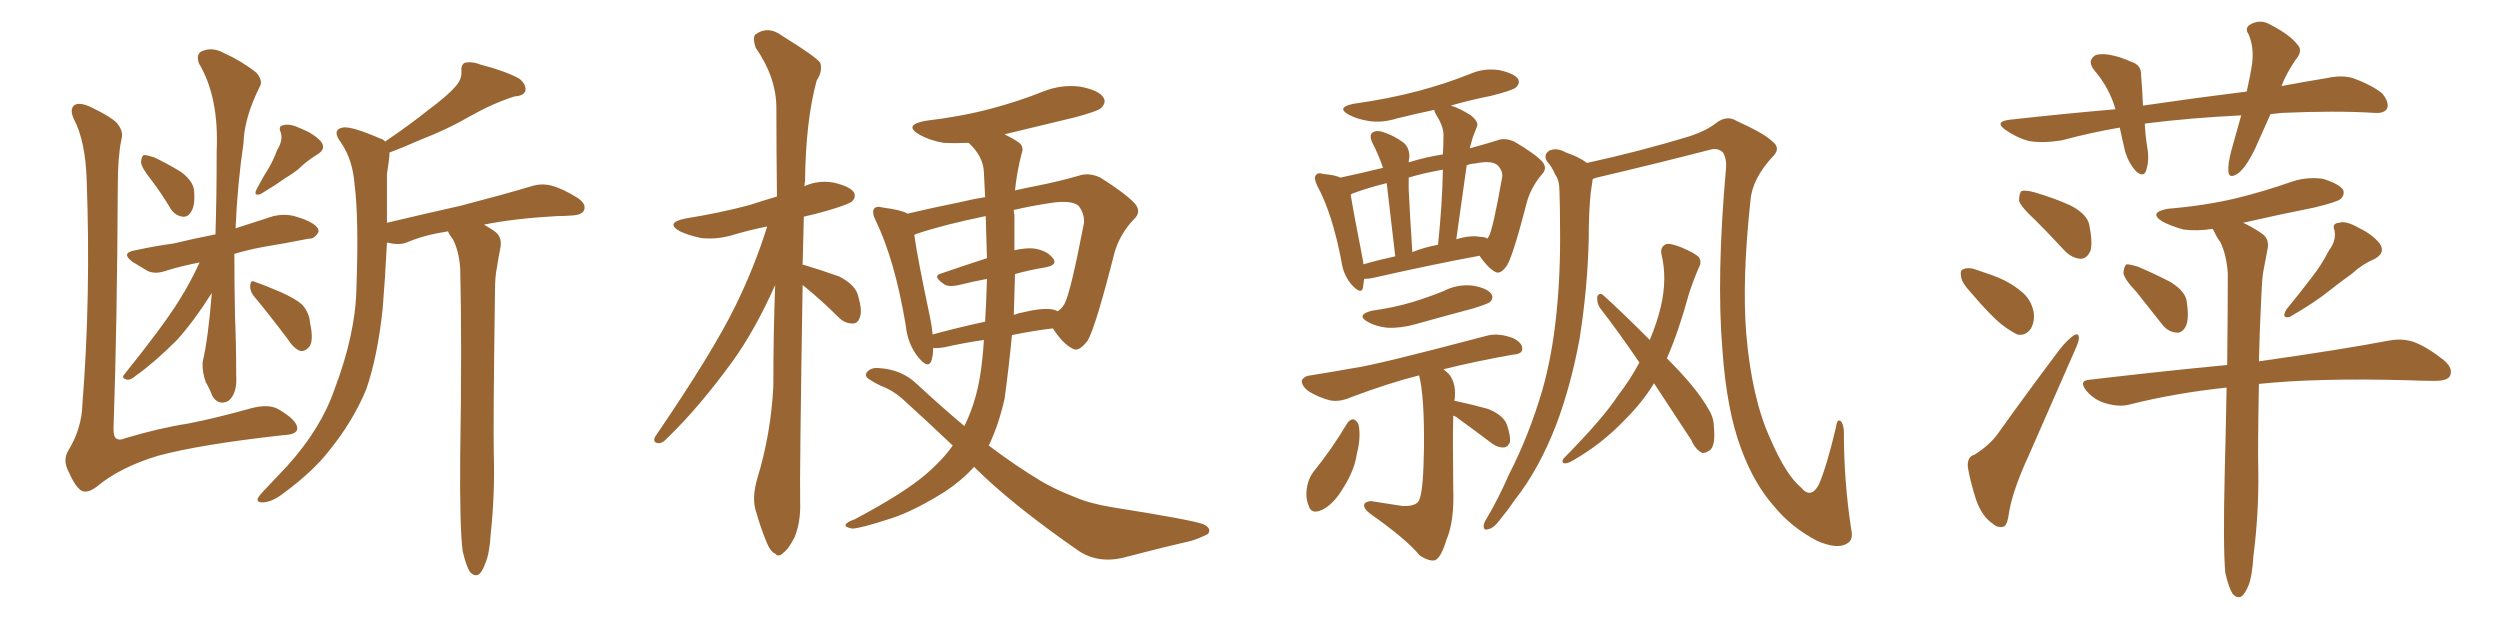 <svg xmlns="http://www.w3.org/2000/svg" xmlns:xlink="http://www.w3.org/1999/xlink" width="600" height="150"><path fill="#996633" padding="10" d="M29.15 33.40L29.15 33.40Q28.27 37.65 28.27 44.38L28.27 44.38Q28.13 77.20 27.25 102.83L27.25 102.83Q27.25 105.18 28.13 105.32L28.13 105.32Q28.71 105.76 30.03 105.18L30.03 105.18Q38.38 102.69 45.12 101.66L45.12 101.66Q51.86 100.34 60.21 98.00L60.21 98.00Q64.60 96.83 66.94 98.29L66.94 98.29Q71.19 100.78 71.34 102.69L71.34 102.69Q71.48 104.30 67.97 104.44L67.97 104.44Q48.05 106.64 37.79 109.42L37.79 109.42Q28.71 112.21 23.29 116.75L23.29 116.75Q20.80 118.65 19.34 117.63L19.34 117.63Q17.87 116.46 16.55 113.38L16.55 113.38Q14.94 110.45 16.41 108.11L16.41 108.11Q19.63 102.83 19.78 96.97L19.78 96.97Q21.83 71.04 20.80 43.21L20.80 43.21Q20.51 33.84 17.72 28.56L17.72 28.56Q16.70 26.37 17.72 25.34L17.72 25.34Q18.90 24.32 21.97 25.78L21.97 25.78Q26.51 27.98 27.98 29.44L27.98 29.44Q29.74 31.49 29.15 33.40ZM36.33 43.21L36.33 43.21Q33.98 40.28 33.84 38.96L33.84 38.96Q33.98 37.35 34.57 37.21L34.57 37.21Q35.30 37.21 37.06 37.79L37.06 37.79Q40.43 39.40 43.51 41.31L43.51 41.31Q46.44 43.51 46.58 45.85L46.58 45.85Q46.88 49.37 45.85 50.83L45.85 50.83Q45.12 52.15 43.80 52.00L43.80 52.00Q41.89 51.71 40.87 49.95L40.87 49.95Q38.67 46.29 36.33 43.21ZM66.50 36.04L66.50 36.04Q67.97 33.69 67.38 31.79L67.38 31.79Q66.65 30.18 68.12 30.03L68.12 30.03Q69.58 29.59 72.36 30.91L72.36 30.91Q75.29 32.08 77.05 33.98L77.05 33.98Q78.37 35.74 76.17 37.06L76.17 37.06Q73.54 38.67 71.63 40.58L71.63 40.58Q70.17 41.75 68.41 42.77L68.41 42.77Q66.21 44.38 62.55 46.58L62.55 46.58Q60.64 47.17 61.67 45.26L61.67 45.26Q63.13 42.48 64.60 40.14L64.60 40.14Q65.63 38.38 66.50 36.04ZM47.90 62.99L47.90 62.99Q43.36 63.87 40.14 64.89L40.14 64.89Q37.35 65.92 35.45 65.04L35.45 65.04Q33.54 63.87 31.79 62.84L31.79 62.84Q28.86 60.64 32.52 60.06L32.52 60.06Q37.21 59.03 41.60 58.45L41.60 58.45Q46.44 57.28 51.71 56.25L51.71 56.25Q52.00 47.31 52.00 36.33L52.00 36.33Q52.59 23.29 47.75 15.23L47.75 15.23Q46.88 12.74 48.78 12.16L48.78 12.16Q51.12 11.28 53.76 12.74L53.76 12.74Q58.01 14.65 61.52 17.43L61.52 17.43Q63.28 19.48 62.26 20.95L62.26 20.95Q58.59 28.42 58.45 34.28L58.45 34.28Q56.98 44.24 56.54 54.79L56.54 54.79Q61.08 53.32 65.63 51.86L65.63 51.86Q68.26 51.27 70.61 51.86L70.61 51.86Q72.66 52.44 73.54 52.88L73.54 52.88Q76.61 54.20 76.46 55.66L76.46 55.66Q75.44 57.42 74.12 57.28L74.12 57.28Q68.99 58.30 62.84 59.33L62.84 59.33Q59.03 60.06 56.25 60.94L56.25 60.94Q56.25 68.26 56.40 75.88L56.40 75.88Q56.69 82.62 56.69 90.09L56.69 90.09Q56.98 94.48 54.79 96.24L54.79 96.24Q52.44 97.41 50.98 95.07L50.98 95.07Q50.24 93.16 49.37 91.70L49.37 91.70Q48.49 89.21 48.63 86.87L48.63 86.87Q49.95 81.45 50.83 70.31L50.83 70.31Q46.58 77.05 42.48 81.59L42.48 81.59Q37.06 87.01 32.52 90.23L32.52 90.23Q31.35 91.26 30.47 91.11L30.47 91.11Q29.00 90.82 29.88 89.79L29.88 89.79Q38.96 78.52 42.92 72.22L42.92 72.22Q45.70 67.82 47.90 62.99ZM60.79 70.90L60.79 70.90Q59.91 69.73 60.06 68.26L60.06 68.26Q60.35 67.09 61.23 67.68L61.23 67.68Q63.43 68.41 67.53 70.17L67.53 70.17Q71.04 71.78 72.51 73.10L72.51 73.10Q74.27 75.15 74.41 77.49L74.41 77.49Q75.44 82.18 73.97 83.50L73.97 83.50Q73.10 84.38 72.07 84.23L72.07 84.23Q70.46 83.64 68.99 81.30L68.99 81.30Q64.45 75.29 60.79 70.90ZM111.04 132.28L111.04 132.28L111.04 132.28Q110.30 126.56 110.45 109.42L110.45 109.42Q110.89 82.03 110.45 64.45L110.45 64.45Q110.16 60.21 108.69 57.42L108.69 57.42Q107.96 56.54 107.52 55.52L107.52 55.52Q101.81 56.40 97.71 58.15L97.71 58.15Q95.95 58.89 93.31 58.30L93.31 58.30Q93.02 58.15 92.87 58.30L92.87 58.30Q92.43 66.94 91.85 73.97L91.85 73.97Q90.67 85.40 87.89 93.46L87.89 93.46Q84.67 101.22 78.81 108.40L78.81 108.40Q75 113.23 68.26 118.21L68.26 118.21Q65.48 120.41 63.28 120.56L63.28 120.56Q61.67 120.70 61.82 119.68L61.82 119.68Q62.26 118.80 64.16 116.89L64.16 116.89Q66.36 114.55 68.99 111.77L68.99 111.77Q77.05 102.83 80.27 93.46L80.27 93.46Q85.40 79.98 85.55 68.85L85.55 68.85Q86.13 52.44 85.11 44.38L85.11 44.38Q84.67 38.38 81.88 34.28L81.88 34.28Q79.54 31.20 82.18 30.62L82.18 30.62Q84.23 30.18 91.26 33.25L91.26 33.25Q91.99 33.40 92.43 33.98L92.43 33.98Q98.44 29.88 102.83 26.37L102.83 26.37Q107.37 23.00 109.28 20.80L109.28 20.80Q110.89 19.04 110.74 17.14L110.74 17.14Q110.60 15.67 111.47 15.09L111.47 15.09Q113.23 14.65 115.43 15.53L115.43 15.53Q121.58 17.14 124.66 18.90L124.66 18.90Q126.27 20.21 126.12 21.68L126.12 21.68Q125.83 23.00 123.49 23.14L123.49 23.14Q118.36 24.76 112.65 27.98L112.65 27.98Q107.67 30.91 100.93 33.54L100.93 33.54Q96.24 35.60 93.46 36.62L93.46 36.62Q93.46 36.91 93.46 37.35L93.46 37.35Q93.31 38.96 92.87 41.75L92.87 41.75Q92.87 48.05 92.87 53.47L92.87 53.47Q102.10 51.27 110.60 49.37L110.60 49.37Q121.29 46.58 127.59 44.68L127.59 44.68Q129.93 43.95 132.28 44.53L132.28 44.53Q135.06 45.26 138.57 47.46L138.57 47.46Q140.77 48.93 140.19 50.39L140.19 50.39Q139.75 51.56 137.40 51.71L137.40 51.71Q135.64 51.86 133.74 51.86L133.74 51.86Q123.34 52.44 116.16 53.91L116.16 53.91Q117.19 54.49 118.51 55.37L118.51 55.37Q120.56 56.69 120.12 59.33L120.12 59.33Q119.68 61.52 119.24 64.31L119.24 64.31Q118.80 66.50 118.80 69.73L118.80 69.73Q118.36 100.93 118.51 108.98L118.51 108.98Q118.80 118.51 117.77 128.17L117.77 128.17Q117.48 133.01 116.46 135.21L116.46 135.21Q115.72 137.40 114.70 137.99L114.70 137.99Q113.67 138.28 112.79 137.26L112.79 137.26Q111.91 135.94 111.04 132.28ZM192.63 68.41L192.63 68.41Q191.89 114.26 192.04 120.56L192.04 120.56Q192.19 125.24 190.72 128.91L190.72 128.91Q189.11 131.98 188.09 132.57L188.09 132.57Q186.91 133.89 186.04 132.86L186.04 132.86Q184.86 132.42 183.84 129.79L183.84 129.79Q182.37 126.12 181.49 122.90L181.49 122.90Q180.32 119.68 181.79 114.70L181.79 114.70Q185.01 104.15 185.60 92.72L185.60 92.72Q185.60 79.98 186.04 68.41L186.04 68.41Q181.35 78.96 175.93 86.57L175.93 86.57Q167.72 97.85 160.25 105.03L160.25 105.03Q159.08 106.35 158.20 106.35L158.20 106.35Q156.59 106.35 157.18 104.88L157.18 104.88Q171.09 84.52 176.51 73.39L176.51 73.39Q181.05 64.16 184.13 54.35L184.13 54.35Q179.88 55.22 176.37 56.25L176.37 56.25Q172.27 57.57 168.31 57.13L168.31 57.13Q165.38 56.54 163.18 55.52L163.18 55.52Q159.52 53.47 164.50 52.44L164.50 52.44Q172.71 51.12 179.88 49.22L179.88 49.22Q182.96 48.19 186.47 47.17L186.47 47.17Q186.33 35.74 186.33 25.93L186.33 25.93Q186.33 18.60 181.35 11.43L181.35 11.43Q180.62 9.23 181.20 8.35L181.20 8.35Q184.28 6.01 187.79 8.64L187.79 8.64Q195.85 13.62 196.88 15.09L196.88 15.09Q197.46 17.14 196.00 19.34L196.00 19.34Q193.36 29.00 193.21 43.51L193.21 43.51Q193.07 44.09 193.07 44.68L193.07 44.68Q196.29 43.21 199.95 43.80L199.95 43.80Q203.91 44.68 204.93 46.14L204.93 46.14Q205.52 47.31 204.49 48.34L204.49 48.34Q203.61 49.07 198.63 50.54L198.63 50.54Q195.56 51.42 192.92 52.00L192.92 52.00Q192.77 57.86 192.63 63.57L192.63 63.57Q192.92 63.57 192.92 63.57L192.92 63.57Q197.31 64.89 201.42 66.36L201.42 66.36Q205.37 68.41 205.96 71.04L205.96 71.04Q206.98 74.56 206.40 76.03L206.40 76.03Q205.96 77.64 204.64 77.64L204.64 77.64Q202.73 77.64 201.27 76.17L201.27 76.17Q197.31 72.22 193.36 68.99L193.36 68.99Q192.77 68.55 192.63 68.41ZM233.79 112.06L233.79 112.06Q230.86 115.28 226.90 117.92L226.90 117.92Q219.43 122.61 214.01 124.37L214.01 124.37Q206.40 126.86 204.49 126.86L204.49 126.86Q202.44 126.42 203.03 125.83L203.03 125.83Q203.32 125.24 205.08 124.66L205.08 124.66Q216.94 118.36 222.22 113.82L222.22 113.82Q226.03 110.60 228.66 106.93L228.66 106.93Q222.80 101.37 216.50 95.65L216.50 95.65Q214.16 93.60 211.38 92.58L211.38 92.58Q210.06 91.99 208.74 91.11L208.74 91.11Q207.42 90.38 208.01 89.36L208.01 89.36Q209.03 88.18 210.79 88.33L210.79 88.33Q216.36 88.62 220.02 92.14L220.02 92.14Q226.03 97.71 231.45 102.25L231.45 102.25Q234.81 95.51 235.69 86.72L235.69 86.72Q235.99 84.23 236.13 81.59L236.13 81.59Q231.15 82.32 226.61 83.35L226.61 83.35Q224.85 83.64 223.97 83.50L223.97 83.50Q223.97 85.25 223.54 86.57L223.54 86.57Q222.80 88.62 220.46 85.84L220.46 85.84Q217.82 82.62 217.38 78.08L217.38 78.08Q214.75 62.40 210.21 53.03L210.21 53.03Q209.18 50.98 209.77 50.10L209.77 50.10Q210.35 49.37 211.82 49.80L211.82 49.80Q216.36 50.39 217.82 51.27L217.82 51.27Q223.39 49.95 230.57 48.49L230.57 48.49Q233.64 47.75 236.43 47.31L236.43 47.31Q236.28 44.09 236.13 41.31L236.13 41.31Q235.99 37.50 232.47 34.28L232.47 34.28Q229.25 34.42 226.46 34.28L226.46 34.28Q223.10 33.69 220.75 32.37L220.75 32.37Q216.65 30.03 222.07 29.00L222.07 29.00Q230.71 27.98 237.89 26.07L237.89 26.07Q244.48 24.32 250.34 21.97L250.34 21.97Q254.74 20.21 259.28 20.80L259.28 20.80Q263.82 21.68 264.84 23.44L264.84 23.44Q265.58 24.61 264.26 25.93L264.26 25.93Q263.53 26.66 258.11 28.13L258.11 28.13Q249.17 30.32 241.11 32.23L241.11 32.23Q243.16 33.25 244.63 34.28L244.63 34.28Q245.80 35.30 245.21 36.77L245.21 36.77Q244.04 41.31 243.60 45.70L243.60 45.70Q246.09 45.12 248.44 44.68L248.44 44.68Q254.30 43.51 258.84 42.19L258.84 42.19Q261.33 41.31 264.11 42.63L264.11 42.63Q270.12 46.44 272.31 48.78L272.31 48.78Q274.07 50.83 272.17 52.59L272.17 52.59Q268.80 56.10 267.48 60.64L267.48 60.64L267.48 60.64Q262.94 78.52 261.04 81.74L261.04 81.74Q258.84 84.67 257.37 83.64L257.37 83.64Q255.03 82.47 252.69 78.81L252.69 78.81Q247.85 79.39 242.87 80.42L242.87 80.42Q242.14 88.04 241.11 95.65L241.11 95.65Q239.65 102.10 237.30 106.93L237.30 106.93Q243.90 111.91 250.05 115.58L250.05 115.58Q252.98 117.33 257.81 119.24L257.81 119.24Q261.47 120.85 266.89 121.73L266.89 121.73Q286.23 124.80 288.87 125.83L288.87 125.83Q290.92 126.86 289.89 128.17L289.89 128.17Q287.84 129.20 285.94 129.79L285.94 129.79Q279.49 131.25 270.56 133.59L270.56 133.59Q263.96 135.50 258.98 132.28L258.98 132.28Q242.72 121.00 233.79 112.06ZM243.60 65.77L243.60 65.77Q243.46 70.61 243.31 75.59L243.31 75.59Q244.34 75.15 245.36 75L245.36 75Q250.05 73.83 252.69 74.27L252.69 74.27Q253.71 74.56 253.86 74.71L253.86 74.71Q254.88 73.97 255.47 72.95L255.47 72.95Q256.93 70.31 260.16 53.47L260.16 53.47Q260.30 51.27 258.84 49.37L258.84 49.37Q257.23 48.05 252.69 48.63L252.69 48.63Q247.71 49.37 243.31 50.39L243.31 50.39Q243.31 50.98 243.46 51.56L243.46 51.56Q243.46 55.52 243.46 60.06L243.46 60.06Q246.09 59.47 248.00 59.62L248.00 59.62Q251.22 60.06 252.69 61.96L252.69 61.96Q254.00 63.57 250.93 64.16L250.93 64.16Q247.27 64.75 243.60 65.77ZM236.87 61.96L236.87 61.96L236.87 61.96Q236.72 56.84 236.57 51.86L236.57 51.86Q226.61 53.91 220.02 56.10L220.02 56.10Q219.58 56.25 219.43 56.40L219.43 56.40Q220.17 61.82 223.24 76.32L223.24 76.32Q223.68 78.37 223.83 80.27L223.83 80.27Q229.69 78.66 236.43 77.20L236.43 77.20Q236.72 72.22 236.87 66.94L236.87 66.94Q233.64 67.53 230.13 68.41L230.13 68.41Q227.49 68.99 226.46 68.12L226.46 68.12Q223.68 66.21 225.88 65.63L225.88 65.63Q231.01 63.87 236.87 61.96ZM327.39 66.94L327.39 66.94Q327.25 68.12 327.10 69.14L327.10 69.14Q326.66 70.75 324.46 68.41L324.46 68.41Q322.41 66.06 321.97 62.84L321.97 62.84Q319.78 51.27 316.11 44.53L316.11 44.53Q315.23 42.63 315.82 42.04L315.82 42.04Q316.26 41.31 317.58 41.75L317.58 41.75Q320.65 42.04 321.68 42.63L321.68 42.63Q326.51 41.60 331.93 40.28L331.93 40.28Q330.76 36.91 329.30 34.13L329.30 34.13Q328.56 32.37 329.44 31.79L329.44 31.79Q330.32 31.20 331.79 31.64L331.79 31.64Q334.57 32.52 336.91 34.28L336.91 34.28Q338.38 35.60 338.23 37.94L338.23 37.94Q338.09 38.38 338.09 38.96L338.09 38.96Q342.33 37.65 346.29 37.06L346.29 37.06Q346.44 34.57 346.44 32.37L346.44 32.37Q346.44 30.32 344.68 27.54L344.68 27.54Q344.24 26.81 344.24 26.37L344.24 26.37Q339.40 27.39 335.30 28.42L335.30 28.42Q331.49 29.59 328.27 29.00L328.27 29.00Q325.63 28.56 323.73 27.54L323.73 27.54Q320.51 25.78 324.90 24.90L324.90 24.90Q333.25 23.73 340.43 21.83L340.43 21.83Q347.02 20.07 352.88 17.72L352.88 17.72Q356.25 16.26 359.91 16.85L359.91 16.85Q363.28 17.58 364.31 18.90L364.31 18.90Q364.89 19.92 363.87 20.95L363.87 20.95Q363.13 21.68 357.86 23.00L357.86 23.00Q352.73 24.02 348.19 25.34L348.19 25.34Q350.24 25.93 353.03 27.69L353.03 27.69Q354.93 29.30 354.49 30.32L354.49 30.32Q354.05 31.49 353.47 32.96L353.47 32.96Q353.17 34.13 352.73 35.60L352.73 35.60Q356.54 34.57 359.33 33.69L359.33 33.69Q361.08 32.96 363.43 33.98L363.43 33.98Q368.41 36.91 370.17 38.82L370.17 38.82Q371.48 40.43 370.02 41.89L370.02 41.89Q367.53 44.82 366.50 48.34L366.50 48.34L366.50 48.34Q363.13 61.38 361.67 63.72L361.67 63.72Q360.06 66.06 358.74 65.19L358.74 65.19Q356.98 64.16 355.08 61.38L355.08 61.38Q343.95 63.43 329.74 66.65L329.74 66.65Q328.42 66.94 327.39 66.94ZM355.22 56.84L355.22 56.84Q356.40 56.84 356.98 57.28L356.98 57.28Q357.13 56.98 357.28 56.84L357.28 56.84Q358.30 55.08 360.50 42.63L360.50 42.63Q360.79 41.16 359.47 39.70L359.47 39.70Q358.01 38.38 353.91 39.26L353.91 39.26Q352.88 39.26 352.00 39.70L352.00 39.70Q350.83 48.05 349.51 57.42L349.51 57.42Q352.88 56.40 355.22 56.84ZM338.96 60.50L338.96 60.50Q341.89 59.33 345.12 58.74L345.12 58.74Q346.14 49.22 346.29 40.72L346.29 40.72Q341.31 41.60 338.09 42.63L338.09 42.63Q338.09 43.80 338.09 45.56L338.09 45.56Q338.38 51.56 338.96 60.50ZM327.25 63.43L327.25 63.43Q330.76 62.40 334.86 61.52L334.86 61.52Q333.40 48.93 332.81 43.95L332.81 43.95Q328.13 45.12 324.61 46.44L324.61 46.44Q324.32 46.58 324.17 46.73L324.17 46.73Q324.76 50.54 326.95 61.67L326.95 61.67Q327.10 62.55 327.25 63.43ZM329.30 74.56L329.30 74.56Q334.57 73.83 338.96 72.51L338.96 72.51Q342.77 71.34 346.44 69.87L346.44 69.87Q349.80 68.12 353.47 68.55L353.47 68.55Q356.84 69.14 357.86 70.46L357.86 70.46Q358.59 71.48 357.57 72.51L357.57 72.51Q356.98 72.95 353.76 73.97L353.76 73.97Q346.58 75.88 339.84 77.78L339.84 77.78Q336.18 78.81 332.96 78.66L332.96 78.66Q330.32 78.37 328.42 77.34L328.42 77.34Q325.20 75.59 329.30 74.56ZM323.29 101.66L323.29 101.66Q323.88 100.63 324.90 100.63L324.90 100.63Q325.63 100.93 326.07 101.95L326.07 101.95Q326.66 105.03 325.63 108.98L325.63 108.98Q325.05 112.94 322.41 117.04L322.41 117.04Q320.21 120.85 317.43 122.31L317.43 122.31Q314.65 123.63 314.06 121.29L314.06 121.29Q313.18 119.24 313.77 116.46L313.77 116.46Q314.21 114.55 315.23 113.23L315.23 113.23Q319.63 107.81 323.29 101.66ZM348.78 99.76L348.78 99.76Q348.63 105.18 348.78 117.19L348.78 117.19Q349.07 125.10 347.17 129.49L347.17 129.49Q345.85 133.89 344.38 134.47L344.38 134.47Q342.92 134.77 340.72 133.30L340.72 133.30Q337.65 129.49 328.71 123.19L328.71 123.19Q327.25 122.02 327.39 121.14L327.39 121.14Q327.54 120.41 329.00 120.26L329.00 120.26Q332.96 120.85 336.62 121.44L336.62 121.44Q340.28 121.58 340.72 119.68L340.72 119.68Q341.60 117.48 341.75 107.81L341.75 107.81Q341.89 95.07 340.58 90.09L340.58 90.09Q333.54 91.85 324.17 95.36L324.17 95.36Q321.53 96.53 319.19 96.09L319.19 96.09Q316.41 95.36 314.06 93.90L314.06 93.90Q312.30 92.58 312.45 91.26L312.45 91.26Q313.04 90.23 314.50 90.09L314.50 90.09Q319.19 89.36 324.90 88.33L324.90 88.33Q330.32 87.60 356.84 80.57L356.84 80.57Q359.62 79.83 363.13 81.15L363.13 81.15Q365.48 82.32 365.33 83.79L365.33 83.79Q365.33 84.96 363.13 85.11L363.13 85.11Q354.05 86.72 346.44 88.62L346.44 88.62Q347.17 89.21 347.75 89.79L347.75 89.79Q349.66 92.14 349.07 96.24L349.07 96.24Q349.37 96.24 349.37 96.24L349.37 96.24Q353.47 97.12 357.13 98.14L357.13 98.14Q360.79 99.61 361.67 101.95L361.67 101.95Q362.55 104.59 362.40 106.05L362.40 106.05Q361.96 107.23 361.08 107.37L361.08 107.37Q359.62 107.52 358.15 106.49L358.15 106.49Q353.91 103.27 350.24 100.63L350.24 100.63Q349.37 99.90 348.78 99.76ZM382.32 42.92L382.32 42.92Q382.18 43.07 382.18 43.51L382.18 43.51Q381.74 46.00 381.59 48.34L381.59 48.34Q381.30 52.44 381.30 57.28L381.30 57.28Q381.01 69.29 379.10 81.30L379.10 81.30Q377.05 92.43 373.54 101.81L373.54 101.81Q369.43 112.50 363.57 119.97L363.57 119.97Q361.96 122.31 360.06 124.66L360.06 124.66Q358.45 126.86 357.13 127.00L357.13 127.00Q355.96 127.44 356.10 125.98L356.10 125.98Q356.25 125.24 356.84 124.37L356.84 124.37Q359.77 119.38 362.11 113.96L362.11 113.96Q366.94 104.59 370.17 93.60L370.17 93.60Q372.51 85.40 373.54 75.29L373.54 75.29Q374.56 65.48 374.41 54.35L374.41 54.35Q374.41 49.80 374.27 45.85L374.27 45.85Q374.27 43.21 373.24 41.89L373.24 41.89Q372.36 39.84 371.34 38.82L371.34 38.82Q370.31 37.21 371.78 36.18L371.78 36.18Q373.54 35.30 375.88 36.62L375.88 36.62Q378.96 37.65 380.86 39.11L380.86 39.11Q393.60 36.33 405.62 32.67L405.62 32.67Q409.57 31.35 411.77 29.59L411.77 29.59Q414.40 27.54 416.75 29.00L416.75 29.00Q423.49 32.08 425.24 33.84L425.24 33.84Q427.44 35.45 425.68 37.35L425.68 37.35Q420.56 42.77 420.12 48.05L420.12 48.05Q418.07 67.09 419.09 79.98L419.09 79.98Q420.41 95.65 424.95 105.47L424.95 105.47Q428.61 113.96 432.28 117.04L432.28 117.04Q434.62 119.82 436.52 116.31L436.52 116.31Q438.43 111.91 440.63 102.54L440.63 102.54Q440.92 100.20 441.94 101.22L441.94 101.22Q442.53 102.25 442.53 103.71L442.53 103.71Q442.53 115.58 444.29 127.00L444.29 127.00Q444.87 129.49 443.41 130.37L443.41 130.37Q441.06 131.98 436.08 129.79L436.08 129.79Q429.93 126.56 425.83 121.58L425.83 121.58Q421.00 116.16 417.92 107.81L417.92 107.81Q414.40 98.58 413.38 83.94L413.38 83.94Q411.91 66.50 414.26 40.14L414.26 40.14Q414.40 38.09 413.53 36.62L413.53 36.62Q412.35 35.45 410.60 35.89L410.60 35.89Q396.97 39.40 383.20 42.63L383.20 42.63Q382.76 42.77 382.32 42.92ZM396.97 91.99L396.97 91.99L396.97 91.99Q394.19 96.53 390.09 100.63L390.09 100.63Q384.38 106.64 377.34 110.60L377.34 110.60Q376.17 111.33 375.29 111.18L375.29 111.18Q374.71 110.89 375.29 110.01L375.29 110.01Q384.81 100.34 388.33 94.92L388.33 94.92Q391.26 91.11 393.46 87.01L393.46 87.01Q388.48 79.69 383.94 73.83L383.94 73.83Q383.20 72.66 383.35 71.19L383.35 71.19Q383.79 70.17 384.67 70.75L384.67 70.75Q388.77 74.41 395.95 81.59L395.95 81.59Q397.71 77.34 398.58 73.68L398.58 73.68Q400.20 66.80 398.73 60.94L398.73 60.94Q398.44 59.18 399.90 58.59L399.90 58.59Q400.78 58.30 403.42 59.33L403.42 59.33Q406.93 60.79 407.81 61.82L407.81 61.82Q408.40 62.99 407.81 64.01L407.81 64.01Q406.35 67.38 405.32 70.61L405.32 70.61Q402.83 79.69 400.05 85.99L400.05 85.99Q407.23 93.16 410.01 98.14L410.01 98.14Q411.33 100.20 411.33 102.54L411.33 102.54Q411.77 107.08 410.30 108.11L410.30 108.11Q409.13 108.84 408.54 108.69L408.54 108.69Q406.93 107.96 405.91 105.62L405.91 105.62Q401.07 98.29 396.97 91.99ZM544.92 27.39L544.92 27.39Q543.02 31.64 541.26 35.60L541.26 35.60Q539.06 40.14 537.16 41.60L537.16 41.60Q534.96 43.07 534.81 41.16L534.81 41.16Q534.67 39.26 535.55 36.04L535.55 36.04Q536.87 31.35 537.89 27.69L537.89 27.69Q525.88 28.27 515.33 29.59L515.33 29.59Q514.89 29.59 514.75 29.74L514.75 29.74Q514.89 32.52 515.33 35.30L515.33 35.30Q515.92 38.38 515.04 41.02L515.04 41.02Q514.45 42.63 512.70 41.16L512.70 41.16Q510.94 39.26 510.06 36.47L510.06 36.47Q509.33 33.40 508.74 30.62L508.74 30.62Q501.86 31.79 494.82 33.69L494.82 33.69Q490.14 34.42 486.91 33.84L486.91 33.84Q484.13 33.11 481.35 31.20L481.35 31.20Q478.42 29.15 482.52 28.71L482.52 28.71Q495.70 27.25 507.71 26.22L507.71 26.22Q506.25 21.09 502.73 16.99L502.73 16.99Q500.68 14.50 503.03 13.18L503.03 13.18Q504.79 12.74 507.13 13.33L507.13 13.33Q509.18 13.77 511.38 14.79L511.38 14.79Q514.01 15.53 513.87 18.16L513.87 18.16Q514.16 21.39 514.31 25.34L514.31 25.34Q527.34 23.44 539.21 21.97L539.21 21.97Q540.09 18.16 540.53 15.09L540.53 15.09Q540.97 11.28 539.65 8.20L539.65 8.20Q538.62 6.74 540.09 5.86L540.09 5.86Q542.43 4.54 544.78 5.86L544.78 5.86Q549.61 8.35 551.37 10.69L551.37 10.69Q552.83 12.16 550.93 14.36L550.93 14.36Q548.58 17.87 547.56 20.65L547.56 20.65Q552.98 19.63 558.40 18.75L558.40 18.75Q562.35 17.87 565.14 18.90L565.14 18.90Q569.38 20.51 571.73 22.41L571.73 22.41Q573.49 24.61 572.90 26.07L572.90 26.07Q572.17 27.25 569.97 27.10L569.97 27.10Q560.74 26.51 547.56 27.10L547.56 27.10Q545.95 27.25 544.92 27.39ZM488.53 52.88L488.53 52.88Q485.01 49.66 484.57 48.19L484.57 48.19Q484.57 46.44 485.16 45.85L485.16 45.85Q486.04 45.56 488.23 46.14L488.23 46.14Q492.77 47.46 496.73 49.22L496.73 49.22Q500.83 51.27 501.42 53.91L501.42 53.91Q502.29 58.30 501.71 60.21L501.71 60.21Q500.83 62.11 499.37 62.11L499.37 62.11Q497.17 61.96 495.41 60.06L495.41 60.06Q491.75 56.10 488.53 52.88ZM472.85 70.02L472.85 70.02Q470.80 67.82 470.65 66.36L470.65 66.36Q470.36 64.75 471.24 64.60L471.24 64.60Q472.56 64.01 474.76 64.89L474.76 64.89Q476.37 65.48 478.13 66.06L478.13 66.06Q482.23 67.53 485.01 69.87L485.01 69.87Q487.50 71.78 488.09 75L488.09 75Q488.38 77.20 487.35 78.96L487.35 78.96Q486.04 80.71 484.13 80.27L484.13 80.27Q482.37 79.39 480.47 77.93L480.47 77.93Q477.69 75.73 472.85 70.02ZM473.88 109.13L473.88 109.13Q477.54 106.79 479.44 104.15L479.44 104.15Q486.33 94.48 494.38 83.79L494.38 83.79Q496.14 81.59 497.61 80.57L497.61 80.57Q498.93 79.69 498.93 81.15L498.93 81.15Q498.93 82.03 497.90 84.23L497.90 84.23Q492.77 95.95 486.91 109.28L486.91 109.28Q483.25 117.19 482.23 122.61L482.23 122.61Q481.79 126.27 480.76 126.42L480.76 126.42Q479.30 126.71 478.27 125.68L478.27 125.68Q475.78 124.07 474.32 120.12L474.32 120.12Q472.85 115.58 472.27 112.06L472.27 112.06Q472.12 109.57 473.88 109.13ZM512.84 70.17L512.84 70.17Q509.77 66.94 509.62 65.48L509.62 65.48Q509.77 63.87 510.35 63.43L510.35 63.43Q511.23 63.43 513.13 64.01L513.13 64.01Q517.24 65.77 520.90 67.68L520.90 67.68Q524.71 70.02 524.85 72.66L524.85 72.66Q525.44 76.61 524.56 78.37L524.56 78.37Q523.68 79.98 522.36 79.83L522.36 79.83Q520.31 79.69 518.85 77.78L518.85 77.78Q515.63 73.68 512.84 70.17ZM558.98 60.06L558.98 60.06Q560.74 57.71 560.30 55.37L560.30 55.37Q559.57 53.61 561.33 53.47L561.33 53.47Q562.94 52.88 566.02 54.64L566.02 54.64Q569.38 56.25 571.14 58.45L571.14 58.45Q572.61 60.64 569.97 62.11L569.97 62.11Q566.89 63.43 564.55 65.63L564.55 65.63Q562.06 67.38 559.28 69.58L559.28 69.58Q555.91 72.36 549.61 76.03L549.61 76.03Q547.41 76.61 548.73 74.27L548.73 74.27Q552.10 70.17 554.88 66.50L554.88 66.50Q557.08 63.72 558.98 60.06ZM534.08 137.55L534.08 137.55L534.08 137.55Q533.50 131.40 533.94 113.23L533.94 113.23Q534.23 102.25 534.38 93.02L534.38 93.02Q521.92 94.34 510.94 97.12L510.94 97.12Q508.59 97.71 505.52 96.83L505.52 96.83Q502.73 96.09 500.83 93.90L500.83 93.90Q498.63 91.26 501.71 91.11L501.71 91.11Q519.14 89.06 534.52 87.60L534.52 87.60Q534.67 75 534.67 65.63L534.67 65.63Q534.38 61.23 532.91 58.15L532.91 58.15Q532.03 56.98 531.45 55.66L531.45 55.66Q531.15 55.08 531.01 54.93L531.01 54.93Q527.20 55.52 523.97 55.08L523.97 55.08Q520.90 54.20 518.99 53.17L518.99 53.17Q515.48 50.98 520.31 50.10L520.31 50.10Q529.10 49.37 536.57 47.61L536.57 47.61Q543.16 46.00 549.46 43.80L549.46 43.80Q553.42 42.33 557.52 42.92L557.52 42.92Q561.33 44.09 562.35 45.56L562.35 45.56Q562.79 46.73 561.77 47.75L561.77 47.75Q560.89 48.49 555.47 49.80L555.47 49.80Q546.68 51.56 538.33 53.47L538.33 53.47Q540.09 54.20 542.72 55.96L542.72 55.96Q544.78 57.28 544.19 59.91L544.19 59.91Q543.75 62.26 543.16 65.33L543.16 65.33Q542.87 67.38 542.72 71.04L542.72 71.04Q542.29 79.69 542.14 86.72L542.14 86.72Q561.77 83.94 573.34 81.74L573.34 81.74Q576.42 81.15 579.20 82.03L579.20 82.03Q582.42 83.20 586.52 86.43L586.52 86.43Q588.87 88.48 587.99 90.23L587.99 90.23Q587.40 91.41 584.33 91.41L584.33 91.41Q581.40 91.41 577.88 91.26L577.88 91.26Q556.20 90.67 542.14 92.14L542.14 92.14Q541.85 107.67 541.99 113.09L541.99 113.09Q542.14 123.19 540.82 133.45L540.82 133.45Q540.53 138.28 539.65 140.48L539.65 140.48Q538.77 142.68 537.74 143.26L537.74 143.26Q536.72 143.55 535.84 142.53L535.84 142.53Q534.96 141.21 534.08 137.55Z"/></svg>